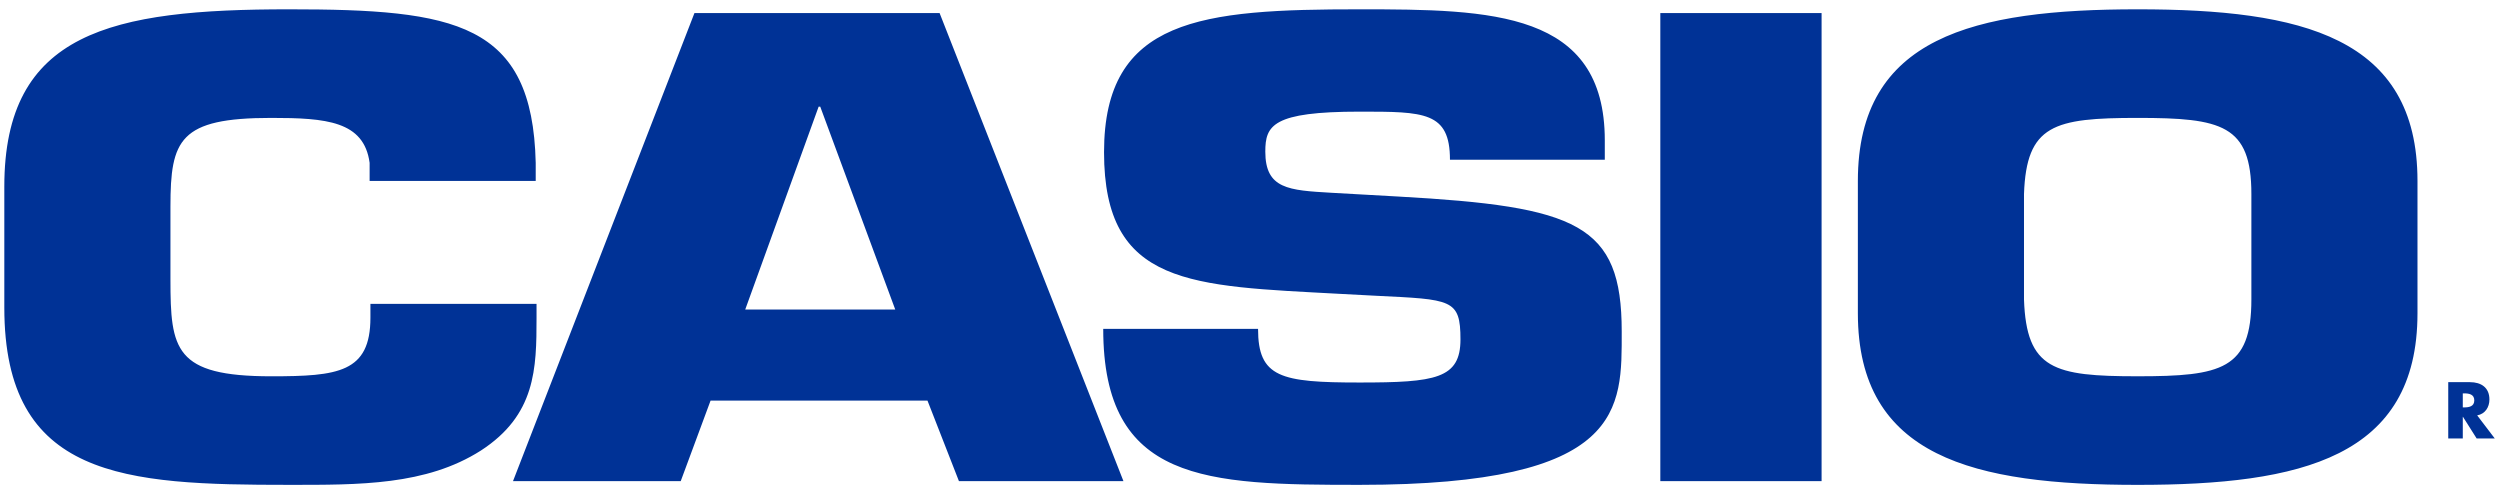 <svg width="172" height="34" viewBox="0 0 172 34" fill="none" xmlns="http://www.w3.org/2000/svg">
<path fill-rule="evenodd" clip-rule="evenodd" d="M36.914 20.907V21.852C36.914 25.373 36.858 28.549 33.086 30.997C29.314 33.401 24.708 33.358 19.881 33.358C8.563 33.358 0.297 32.929 0.297 21.164V12.835C0.297 2.187 7.675 0.641 19.881 0.641C31.311 0.641 36.636 1.542 36.857 11.203V12.448H25.43V11.203C25.041 8.326 22.434 8.112 18.661 8.112C12.336 8.112 11.727 9.614 11.727 14.209V19.232C11.727 24.041 12.004 25.889 18.661 25.889C23.265 25.889 25.485 25.63 25.485 21.853V20.908L36.914 20.907ZM48.887 27.562L46.834 33.102H35.295L47.778 0.899H64.644L77.293 33.102H65.975L63.811 27.562H48.887ZM56.433 7.339H56.322L51.272 21.294H61.592L56.433 7.339ZM96.207 13.522C108.524 14.209 111.574 15.411 111.574 22.797C111.574 28.12 111.853 33.358 93.545 33.358C82.948 33.358 75.902 33.186 75.902 22.625H86.554C86.554 25.973 88.108 26.317 93.545 26.317C98.759 26.317 100.48 26.058 100.48 23.353C100.48 20.563 99.869 20.605 94.655 20.348L92.212 20.219C81.949 19.661 75.958 19.704 75.958 10.472C75.958 1.241 82.671 0.641 93.545 0.641C102.644 0.641 110.41 0.769 110.41 9.657V10.988H99.757C99.757 7.681 97.982 7.681 93.545 7.681C87.553 7.681 87.053 8.626 87.053 10.43C87.053 13.006 88.663 13.092 91.603 13.263L96.207 13.522ZM125.325 33.101H114.23V0.899H125.325V33.101ZM127.821 21.551V12.449C127.821 2.531 135.81 0.641 147.072 0.641C158.333 0.641 166.323 2.531 166.323 12.449V21.551C166.323 31.469 158.333 33.359 147.072 33.359C135.81 33.359 127.821 31.469 127.821 21.551ZM154.895 20.605V13.35C154.895 8.585 152.844 8.112 147.073 8.112C141.304 8.112 139.418 8.585 139.251 13.35V20.605C139.418 25.415 141.304 25.888 147.073 25.888C152.844 25.888 154.895 25.416 154.895 20.605ZM171.641 30.167H170.394L169.451 28.675H169.44V30.167H168.439V26.293H169.934C170.694 26.293 171.272 26.656 171.272 27.485C171.272 28.018 170.976 28.48 170.43 28.578L171.641 30.167ZM169.44 28.029H169.538C169.864 28.029 170.231 27.968 170.231 27.546C170.231 27.125 169.864 27.064 169.538 27.064H169.44V28.029Z" fill="#003296"/>
</svg>
